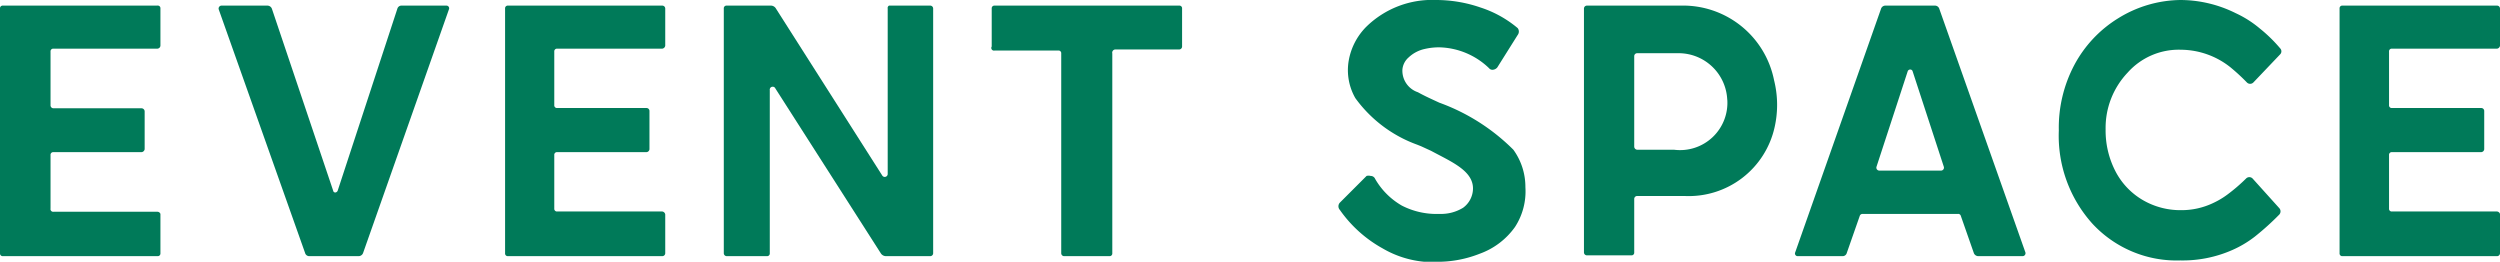 <svg xmlns="http://www.w3.org/2000/svg" viewBox="0 0 93.5 9.79">
  <title>ttl_eventspace</title>
  <g id="レイヤー_2" data-name="レイヤー 2">
    <g id="情報">
      <g>
        <path d="M5.88,1.82H2a.1.1,0,0,0-.11.11v2A.11.11,0,0,0,2,4.05H5.3a.12.12,0,0,1,.11.11V5.58a.13.13,0,0,1-.11.11H2a.1.1,0,0,0-.11.11v2A.1.1,0,0,0,2,7.92H5.88A.12.12,0,0,1,6,8V9.47a.1.1,0,0,1-.11.11H.11A.1.1,0,0,1,0,9.47V.32A.1.1,0,0,1,.11.21H5.88A.1.1,0,0,1,6,.32V1.71A.12.12,0,0,1,5.88,1.82Z" style="fill: #007a59"/>
        <path d="M16.79.35,13.58,9.46a.18.18,0,0,1-.16.12H11.57a.16.16,0,0,1-.16-.12L8.18.35A.11.11,0,0,1,8.29.21H10a.18.18,0,0,1,.17.12l2.29,6.8a.08.08,0,0,0,.08.07.11.11,0,0,0,.09-.07L14.86.33A.16.16,0,0,1,15,.21H16.7A.1.1,0,0,1,16.79.35Z" style="fill: #007a59"/>
        <path d="M24.77,1.82H20.84a.1.1,0,0,0-.11.11v2a.1.1,0,0,0,.11.11h3.34a.11.11,0,0,1,.11.11V5.58a.12.12,0,0,1-.11.11H20.84a.1.1,0,0,0-.11.11v2a.1.1,0,0,0,.11.11h3.93a.13.13,0,0,1,.11.11V9.47a.11.11,0,0,1-.11.11H19a.1.1,0,0,1-.11-.11V.32A.1.1,0,0,1,19,.21h5.77a.11.11,0,0,1,.11.11V1.71A.13.13,0,0,1,24.77,1.82Z" style="fill: #007a59"/>
        <path d="M33.25.21h1.53a.11.11,0,0,1,.12.11V9.47a.11.11,0,0,1-.12.11H33.13a.23.23,0,0,1-.19-.11L29,3.31a.11.11,0,0,0-.21.06v6.1a.1.1,0,0,1-.11.11H27.18a.11.11,0,0,1-.11-.11V.32a.1.1,0,0,1,.11-.11h1.64a.22.22,0,0,1,.2.11L33,6.57a.11.11,0,0,0,.2-.06V.32A.1.1,0,0,1,33.25.21Z" style="fill: #007a59"/>
        <path d="M37.09,1.74V.32A.1.1,0,0,1,37.2.21h6.9a.1.1,0,0,1,.11.11V1.74a.11.11,0,0,1-.11.11H41.71A.12.12,0,0,0,41.6,2V9.47a.1.1,0,0,1-.11.11H39.81a.11.11,0,0,1-.12-.11V2a.1.1,0,0,0-.11-.11H37.2A.1.1,0,0,1,37.09,1.74Z" style="fill: #007a59"/>
        <path d="M53.66,9.79l-.39,0a3.76,3.76,0,0,1-1.56-.5,4.77,4.77,0,0,1-1.6-1.44.2.2,0,0,1,0-.27l1-1a.27.27,0,0,1,.15,0,.18.18,0,0,1,.17.11,2.7,2.7,0,0,0,1,1A2.84,2.84,0,0,0,53.84,8a1.57,1.57,0,0,0,.88-.23.9.9,0,0,0,.37-.72c0-.67-.81-1-1.57-1.41l-.37-.17L53,5.41a4.92,4.92,0,0,1-2.31-1.74,2.1,2.1,0,0,1-.25-1.39A2.37,2.37,0,0,1,51.1,1a3.52,3.52,0,0,1,2.62-1,5.1,5.1,0,0,1,1.65.28,4.14,4.14,0,0,1,1.39.77.21.21,0,0,1,0,.26L56,2.52a.24.24,0,0,1-.18.09.16.16,0,0,1-.13-.06,2.77,2.77,0,0,0-1.87-.78,2.39,2.39,0,0,0-.53.06,1.27,1.27,0,0,0-.61.32.68.68,0,0,0-.23.45.85.85,0,0,0,.58.85c.25.14.52.26.8.39A7.55,7.55,0,0,1,56.6,5.6,2.37,2.37,0,0,1,57.05,7a2.44,2.44,0,0,1-.39,1.49,2.77,2.77,0,0,1-1.32,1A4.3,4.3,0,0,1,53.66,9.79Z" style="fill: #007a59"/>
        <path d="M66.37,4.76A3.29,3.29,0,0,1,63,7.33H61.23a.11.11,0,0,0-.11.11v2a.1.1,0,0,1-.11.11H59.35a.11.11,0,0,1-.11-.11V.32a.11.11,0,0,1,.11-.11h3.51A3.47,3.47,0,0,1,66.35,3,3.79,3.79,0,0,1,66.37,4.76Zm-1.77-1a1.82,1.82,0,0,0-1.82-1.77H61.23a.11.11,0,0,0-.11.11V5.49a.12.12,0,0,0,.11.11h1.38A1.77,1.77,0,0,0,64.6,3.71Z" style="fill: #007a59"/>
        <path d="M75.64,9.58H74a.18.18,0,0,1-.18-.12l-.49-1.4a.1.1,0,0,0-.1-.06H69.66a.11.11,0,0,0-.1.06l-.49,1.4a.16.16,0,0,1-.16.12H67.24a.1.1,0,0,1-.1-.14L70.35.33a.17.17,0,0,1,.17-.12h1.84a.17.17,0,0,1,.17.12l3.22,9.11A.11.11,0,0,1,75.64,9.58ZM72.7,6.24,71.53,2.66a.09.09,0,0,0-.09-.06.1.1,0,0,0-.09.06L70.18,6.24a.11.11,0,0,0,.11.14H72.6A.11.11,0,0,0,72.7,6.24Z" style="fill: #007a59"/>
        <path d="M84,6.68a.17.17,0,0,1,.25,0l1,1.11a.18.18,0,0,1,0,.23,10,10,0,0,1-.92.83,4,4,0,0,1-.84.5,4.6,4.6,0,0,1-1.94.39,4.29,4.29,0,0,1-3.29-1.37A4.91,4.91,0,0,1,77,4.88a5,5,0,0,1,.58-2.45A4.57,4.57,0,0,1,79.21.69,4.51,4.51,0,0,1,81.55,0a4.66,4.66,0,0,1,2.06.49,4,4,0,0,1,.9.57,5.49,5.49,0,0,1,.77.75.16.16,0,0,1,0,.22l-1,1.05a.17.17,0,0,1-.25,0,7.34,7.34,0,0,0-.62-.57,3,3,0,0,0-1.84-.65,2.56,2.56,0,0,0-2,.86,3,3,0,0,0-.82,2.12,3.31,3.31,0,0,0,.37,1.57,2.66,2.66,0,0,0,1,1.06,2.79,2.79,0,0,0,1.45.39,2.75,2.75,0,0,0,1.23-.28,3,3,0,0,0,.5-.3A6.51,6.51,0,0,0,84,6.68Z" style="fill: #007a59"/>
        <path d="M93.39,1.82H89.46a.1.1,0,0,0-.11.11v2a.1.1,0,0,0,.11.11H92.8a.11.11,0,0,1,.11.11V5.58a.12.12,0,0,1-.11.11H89.46a.1.1,0,0,0-.11.11v2a.1.1,0,0,0,.11.11h3.93A.13.13,0,0,1,93.5,8V9.47a.11.11,0,0,1-.11.11H87.61a.1.1,0,0,1-.11-.11V.32a.1.1,0,0,1,.11-.11h5.78a.11.11,0,0,1,.11.11V1.71A.13.13,0,0,1,93.39,1.82Z" style="fill: #007a59"/>
      </g>
    </g>
  </g>
</svg>
